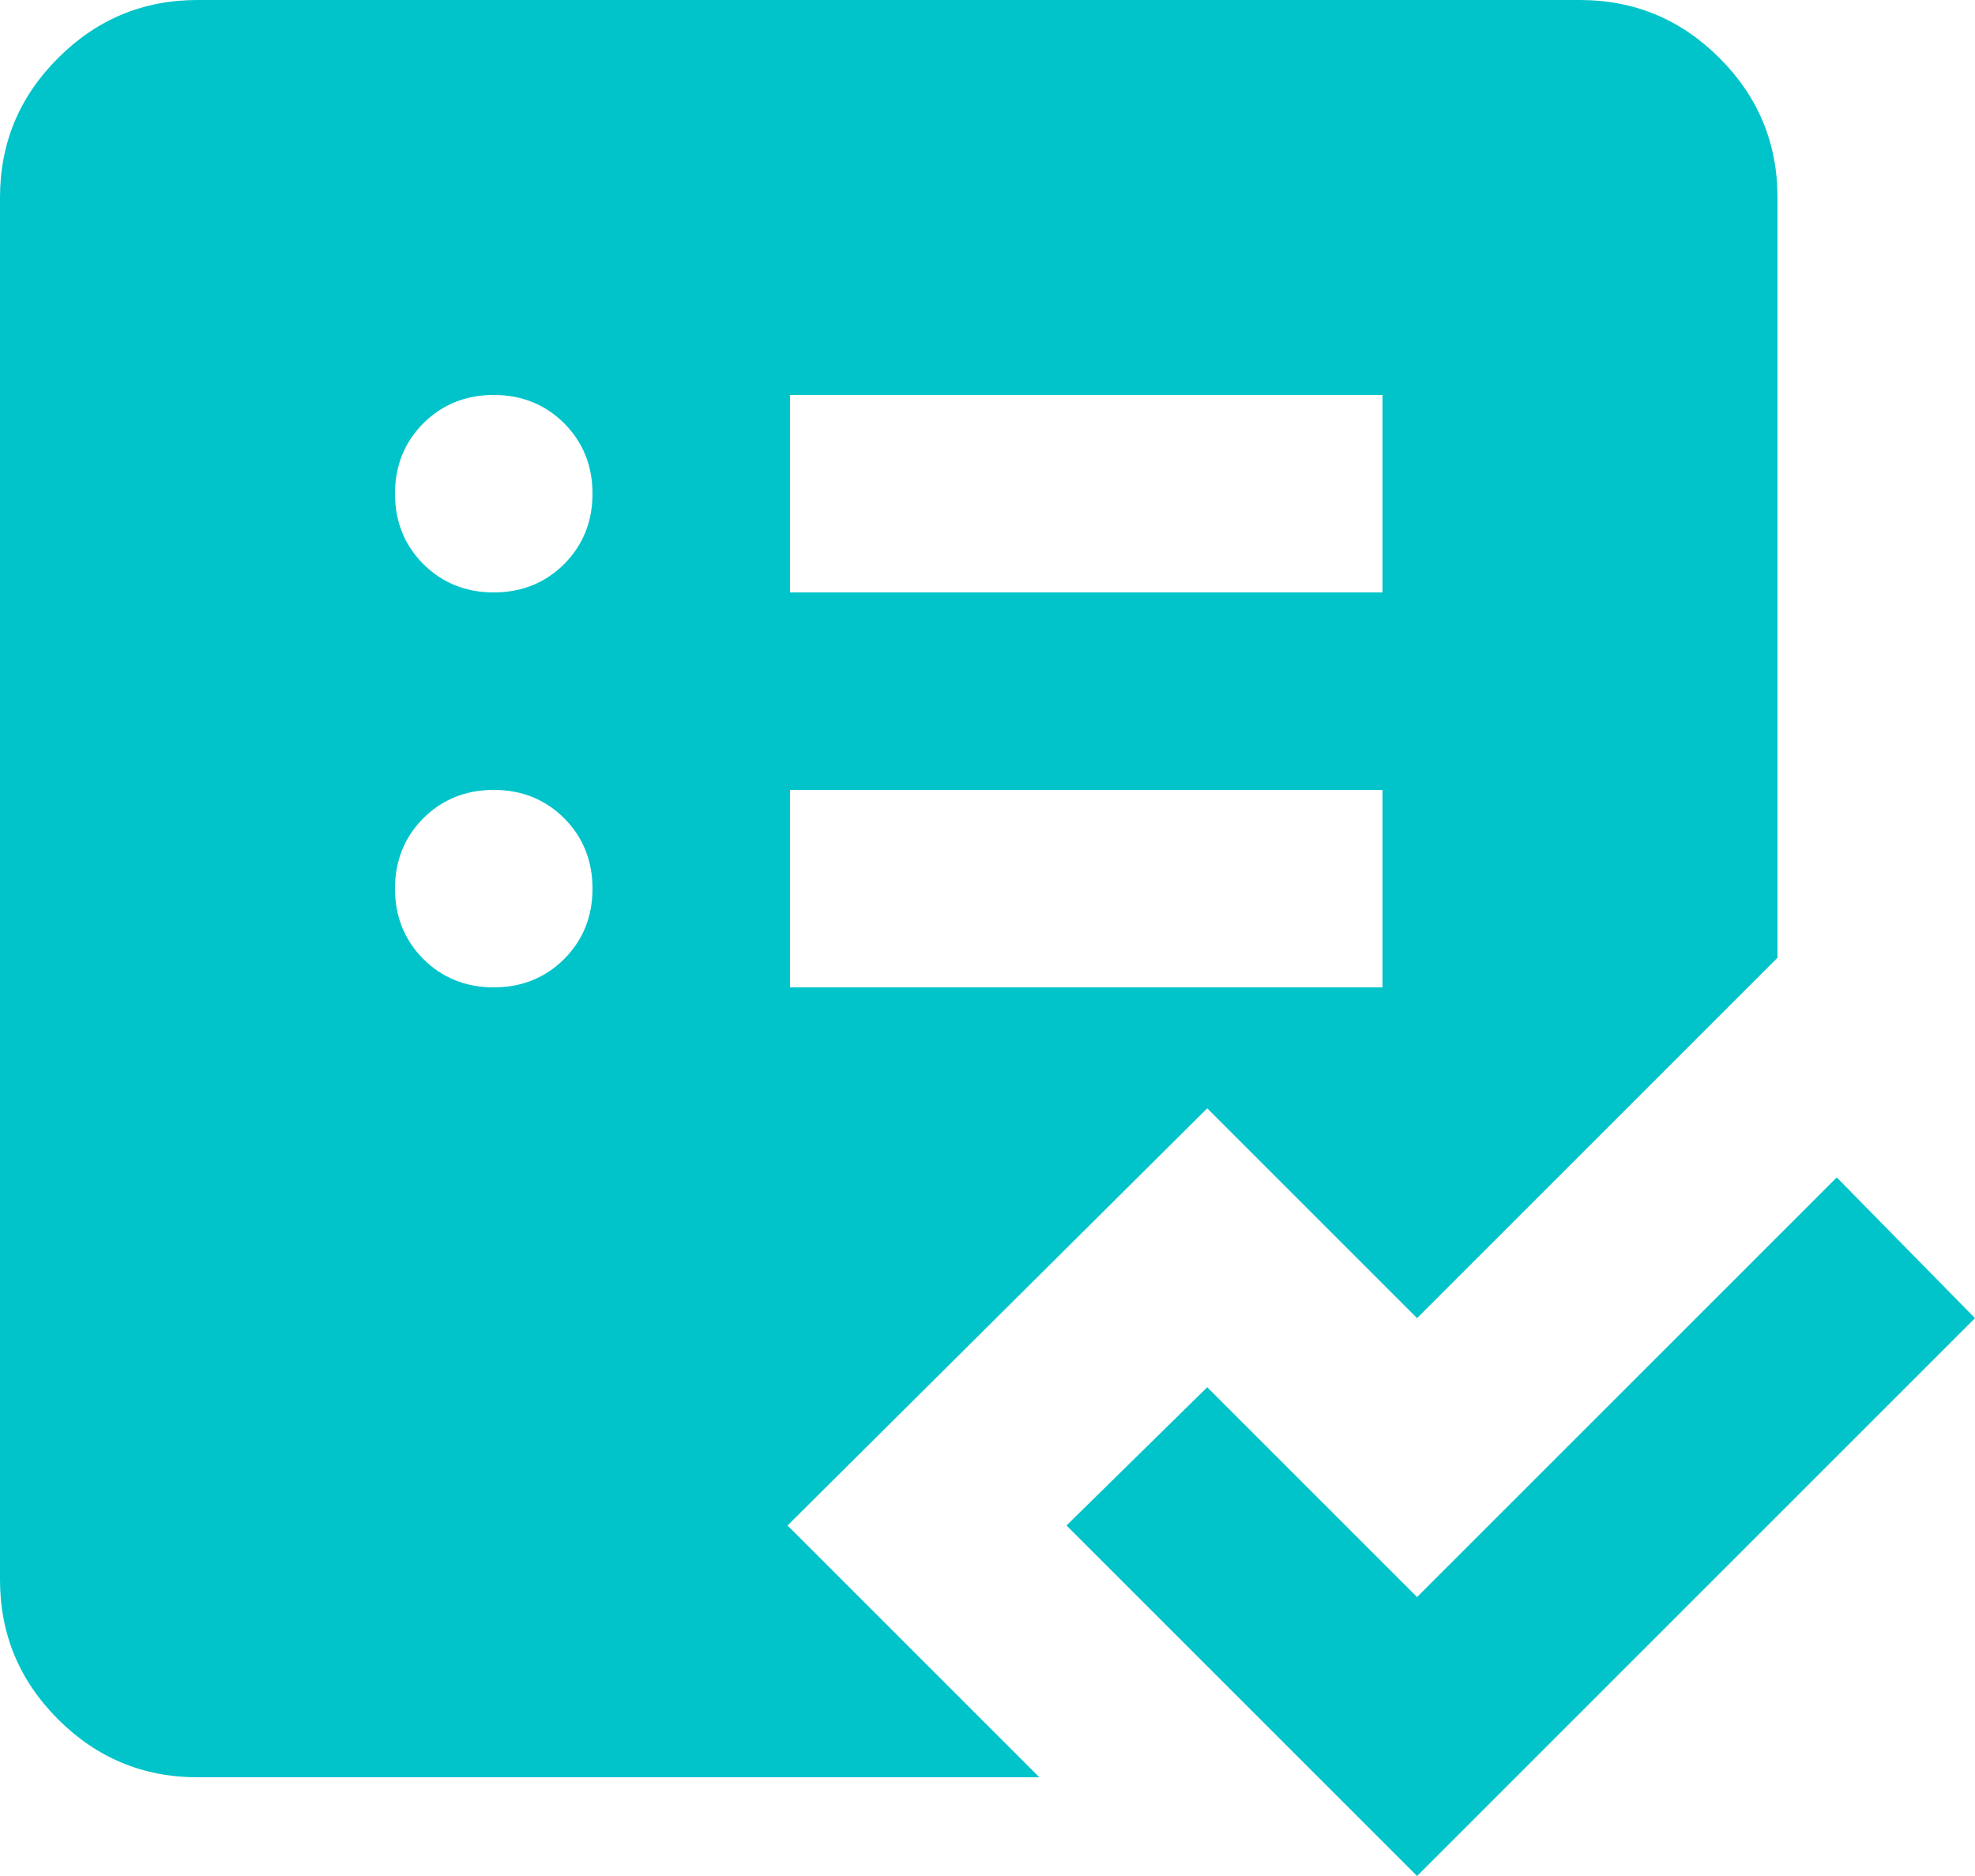 <?xml version="1.0" encoding="UTF-8"?>
<svg width="20px" height="19px" viewBox="0 0 20 19" version="1.1" xmlns="http://www.w3.org/2000/svg" xmlns:xlink="http://www.w3.org/1999/xlink">
    <title>list_alt_check_24dp_5F6368_FILL1_wght400_GRAD0_opsz24 Copy 2</title>
    <g id="Copy-updates_Jun-1,-2020" stroke="none" stroke-width="1" fill="none" fill-rule="evenodd">
        <g id="respossive---copy-9" transform="translate(-21, -4174)" fill="#00C4C9" fill-rule="nonzero">
            <g id="list_alt_check_24dp_5F6368_FILL1_wght400_GRAD0_opsz24-Copy-2" transform="translate(21, 4174)">
                <path d="M2,18 C1.45,18 0.979,17.804 0.588,17.413 C0.196,17.021 0,16.55 0,16 L0,2 C0,1.45 0.196,0.979 0.588,0.588 C0.979,0.196 1.45,0 2,0 L16,0 C16.55,0 17.021,0.196 17.413,0.588 C17.804,0.979 18,1.45 18,2 L18,9.7 L14.35,13.35 L12.225,11.225 L7.975,15.45 L10.525,18 L2,18 Z M8,10 L14,10 L14,8 L8,8 L8,10 Z M8,6 L14,6 L14,4 L8,4 L8,6 Z M14.35,19 L10.8,15.45 L12.225,14.05 L14.35,16.175 L18.6,11.925 L20,13.35 L14.35,19 Z M5,10 C5.283,10 5.521,9.904 5.713,9.713 C5.904,9.521 6,9.283 6,9 C6,8.717 5.904,8.479 5.713,8.287 C5.521,8.096 5.283,8 5,8 C4.717,8 4.479,8.096 4.287,8.287 C4.096,8.479 4,8.717 4,9 C4,9.283 4.096,9.521 4.287,9.713 C4.479,9.904 4.717,10 5,10 Z M5,6 C5.283,6 5.521,5.904 5.713,5.713 C5.904,5.521 6,5.283 6,5 C6,4.717 5.904,4.479 5.713,4.287 C5.521,4.096 5.283,4 5,4 C4.717,4 4.479,4.096 4.287,4.287 C4.096,4.479 4,4.717 4,5 C4,5.283 4.096,5.521 4.287,5.713 C4.479,5.904 4.717,6 5,6 Z" id="Shape"></path>
            </g>
        </g>
    </g>
</svg>